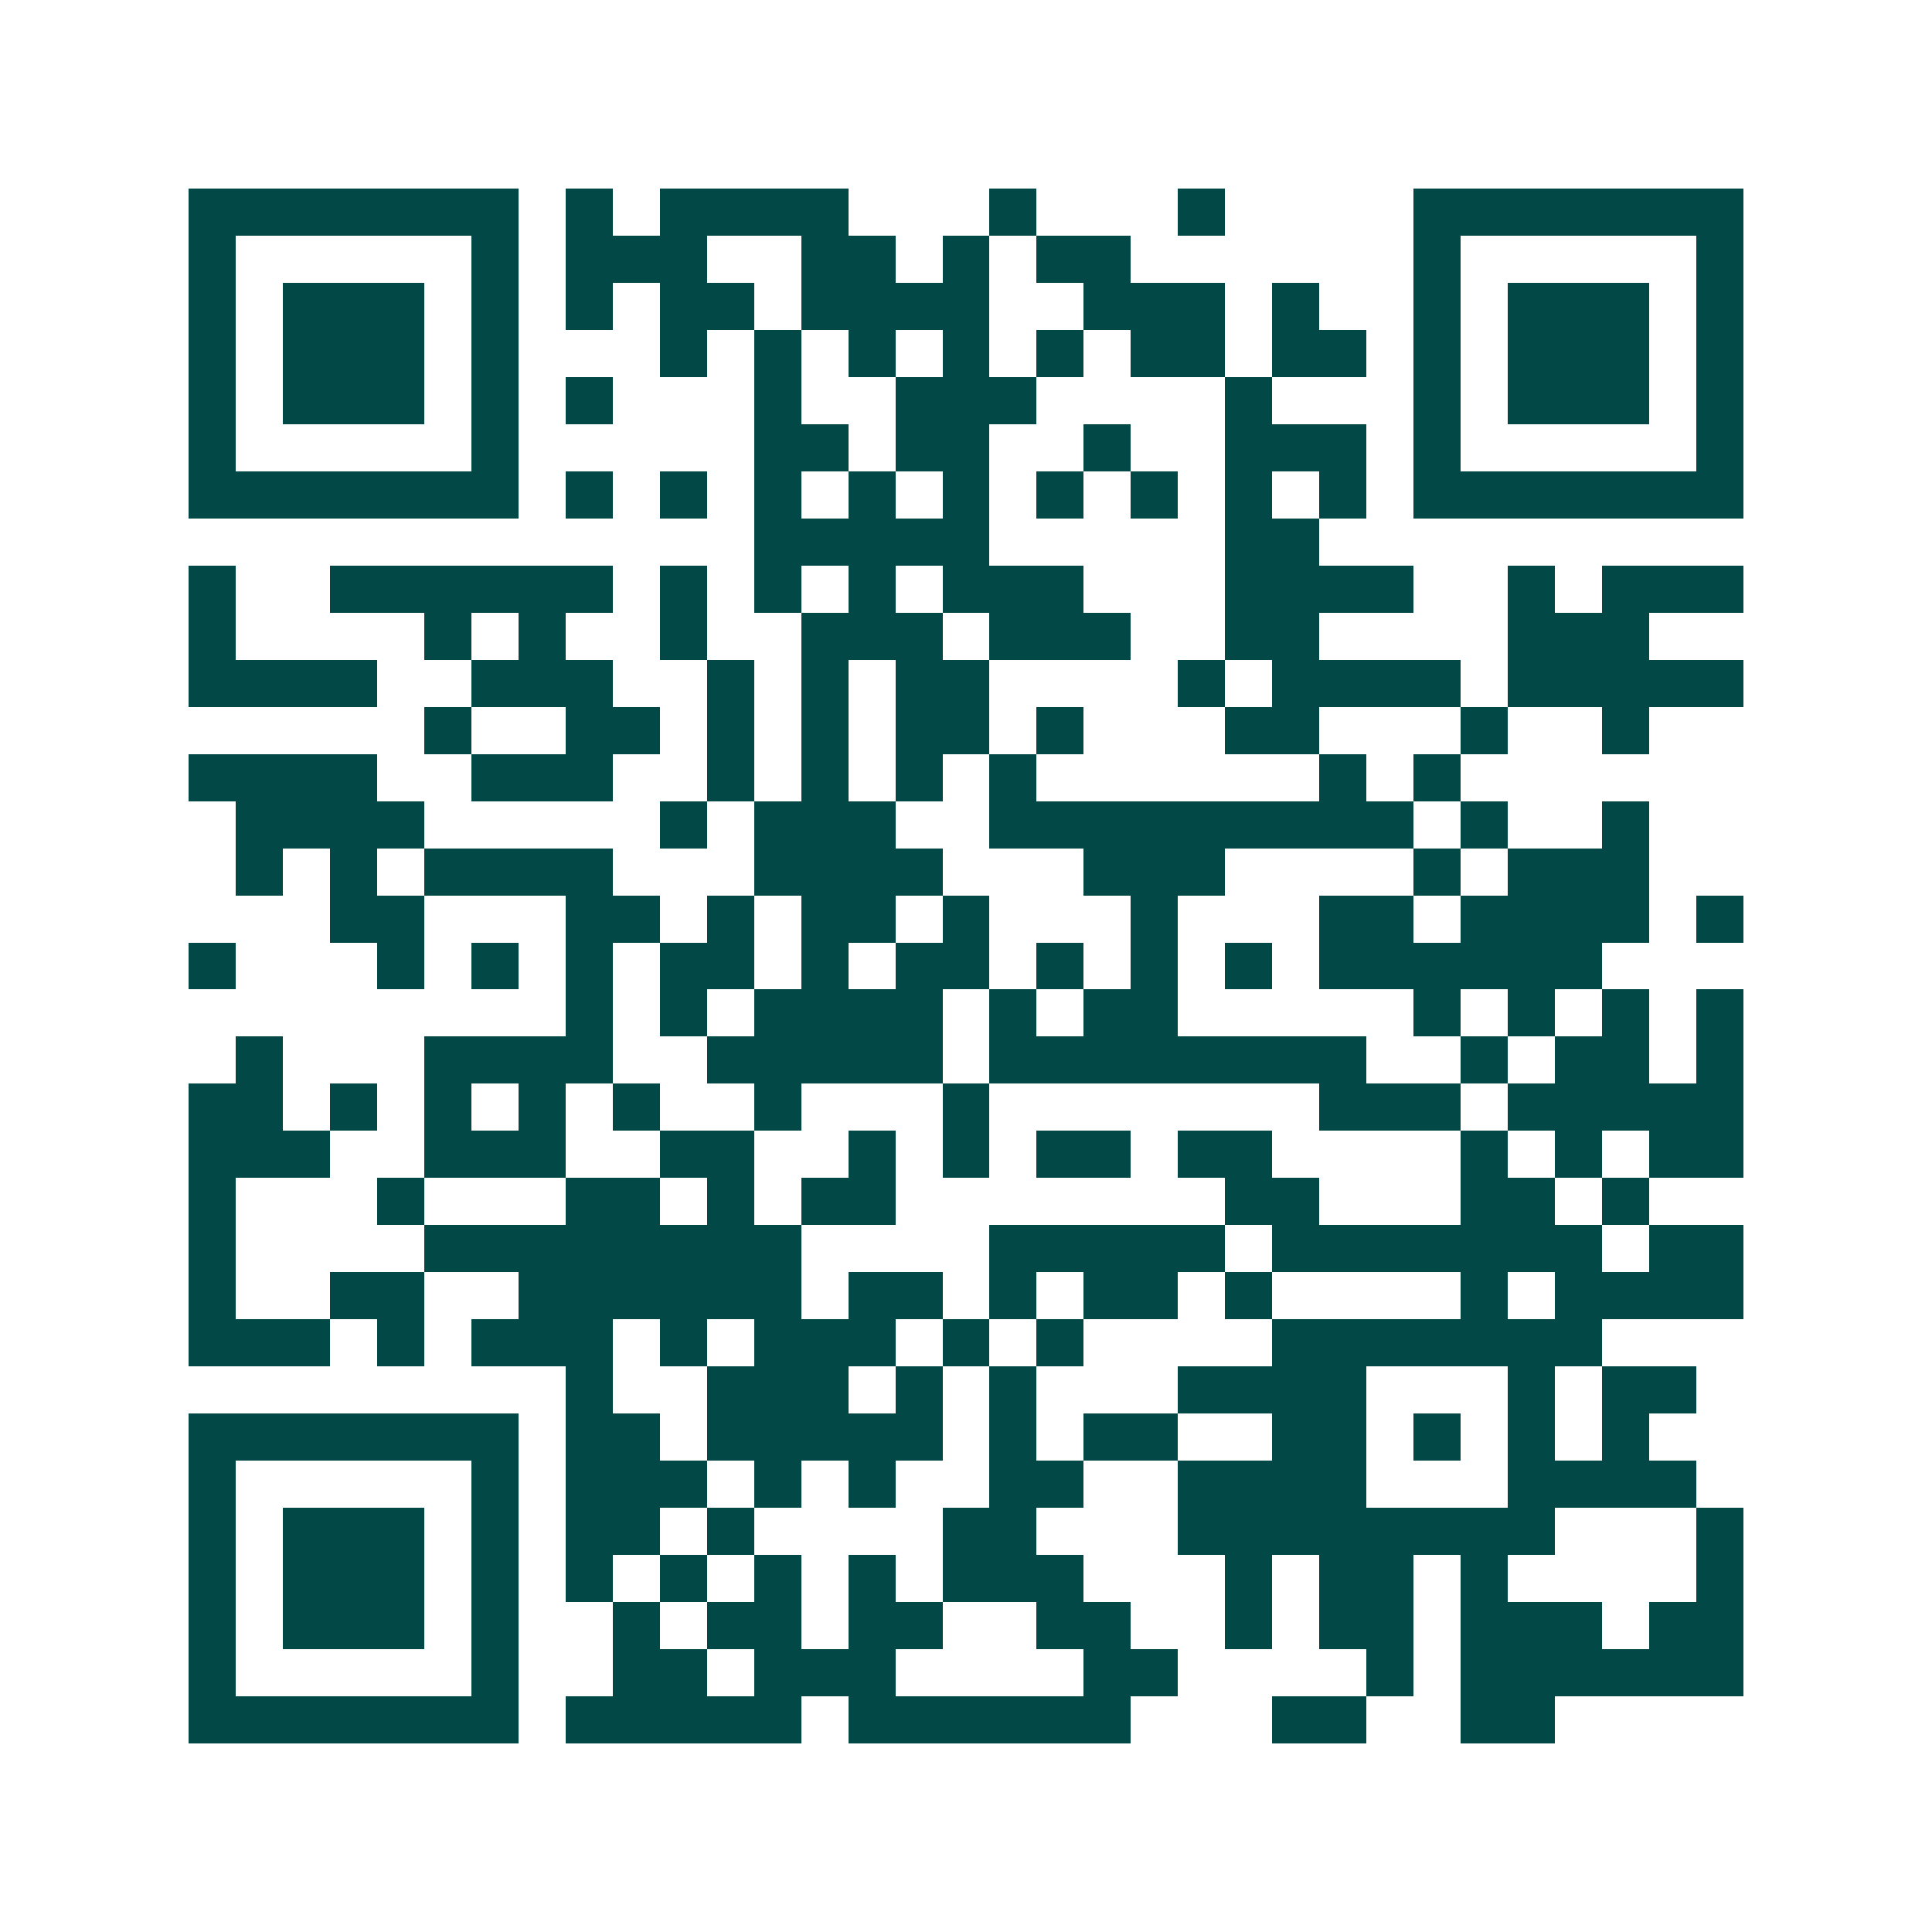 <svg xmlns="http://www.w3.org/2000/svg" width="200" height="200" viewBox="0 0 41 41" shape-rendering="crispEdges"><path fill="#ffffff" d="M0 0h41v41H0z"/><path stroke="#014847" d="M4 4.5h7m1 0h1m1 0h4m3 0h1m3 0h1m4 0h7M4 5.5h1m5 0h1m1 0h3m2 0h2m1 0h1m1 0h2m6 0h1m5 0h1M4 6.5h1m1 0h3m1 0h1m1 0h1m1 0h2m1 0h4m2 0h3m1 0h1m2 0h1m1 0h3m1 0h1M4 7.5h1m1 0h3m1 0h1m3 0h1m1 0h1m1 0h1m1 0h1m1 0h1m1 0h2m1 0h2m1 0h1m1 0h3m1 0h1M4 8.5h1m1 0h3m1 0h1m1 0h1m3 0h1m2 0h3m4 0h1m3 0h1m1 0h3m1 0h1M4 9.5h1m5 0h1m5 0h2m1 0h2m2 0h1m2 0h3m1 0h1m5 0h1M4 10.5h7m1 0h1m1 0h1m1 0h1m1 0h1m1 0h1m1 0h1m1 0h1m1 0h1m1 0h1m1 0h7M16 11.5h5m5 0h2M4 12.5h1m2 0h6m1 0h1m1 0h1m1 0h1m1 0h3m3 0h4m2 0h1m1 0h3M4 13.5h1m4 0h1m1 0h1m2 0h1m2 0h3m1 0h3m2 0h2m4 0h3M4 14.5h4m2 0h3m2 0h1m1 0h1m1 0h2m4 0h1m1 0h4m1 0h5M9 15.5h1m2 0h2m1 0h1m1 0h1m1 0h2m1 0h1m3 0h2m3 0h1m2 0h1M4 16.5h4m2 0h3m2 0h1m1 0h1m1 0h1m1 0h1m6 0h1m1 0h1M5 17.5h4m5 0h1m1 0h3m2 0h9m1 0h1m2 0h1M5 18.5h1m1 0h1m1 0h4m3 0h4m3 0h3m4 0h1m1 0h3M7 19.5h2m3 0h2m1 0h1m1 0h2m1 0h1m3 0h1m3 0h2m1 0h4m1 0h1M4 20.5h1m3 0h1m1 0h1m1 0h1m1 0h2m1 0h1m1 0h2m1 0h1m1 0h1m1 0h1m1 0h6M12 21.5h1m1 0h1m1 0h4m1 0h1m1 0h2m5 0h1m1 0h1m1 0h1m1 0h1M5 22.5h1m3 0h4m2 0h5m1 0h8m2 0h1m1 0h2m1 0h1M4 23.5h2m1 0h1m1 0h1m1 0h1m1 0h1m2 0h1m3 0h1m7 0h3m1 0h5M4 24.5h3m2 0h3m2 0h2m2 0h1m1 0h1m1 0h2m1 0h2m4 0h1m1 0h1m1 0h2M4 25.5h1m3 0h1m3 0h2m1 0h1m1 0h2m7 0h2m3 0h2m1 0h1M4 26.5h1m4 0h8m4 0h5m1 0h7m1 0h2M4 27.5h1m2 0h2m2 0h6m1 0h2m1 0h1m1 0h2m1 0h1m4 0h1m1 0h4M4 28.5h3m1 0h1m1 0h3m1 0h1m1 0h3m1 0h1m1 0h1m4 0h7M12 29.5h1m2 0h3m1 0h1m1 0h1m3 0h4m3 0h1m1 0h2M4 30.5h7m1 0h2m1 0h5m1 0h1m1 0h2m2 0h2m1 0h1m1 0h1m1 0h1M4 31.5h1m5 0h1m1 0h3m1 0h1m1 0h1m2 0h2m2 0h4m3 0h4M4 32.5h1m1 0h3m1 0h1m1 0h2m1 0h1m4 0h2m3 0h8m3 0h1M4 33.5h1m1 0h3m1 0h1m1 0h1m1 0h1m1 0h1m1 0h1m1 0h3m3 0h1m1 0h2m1 0h1m4 0h1M4 34.5h1m1 0h3m1 0h1m2 0h1m1 0h2m1 0h2m2 0h2m2 0h1m1 0h2m1 0h3m1 0h2M4 35.5h1m5 0h1m2 0h2m1 0h3m4 0h2m4 0h1m1 0h6M4 36.5h7m1 0h5m1 0h6m3 0h2m2 0h2"/></svg>
